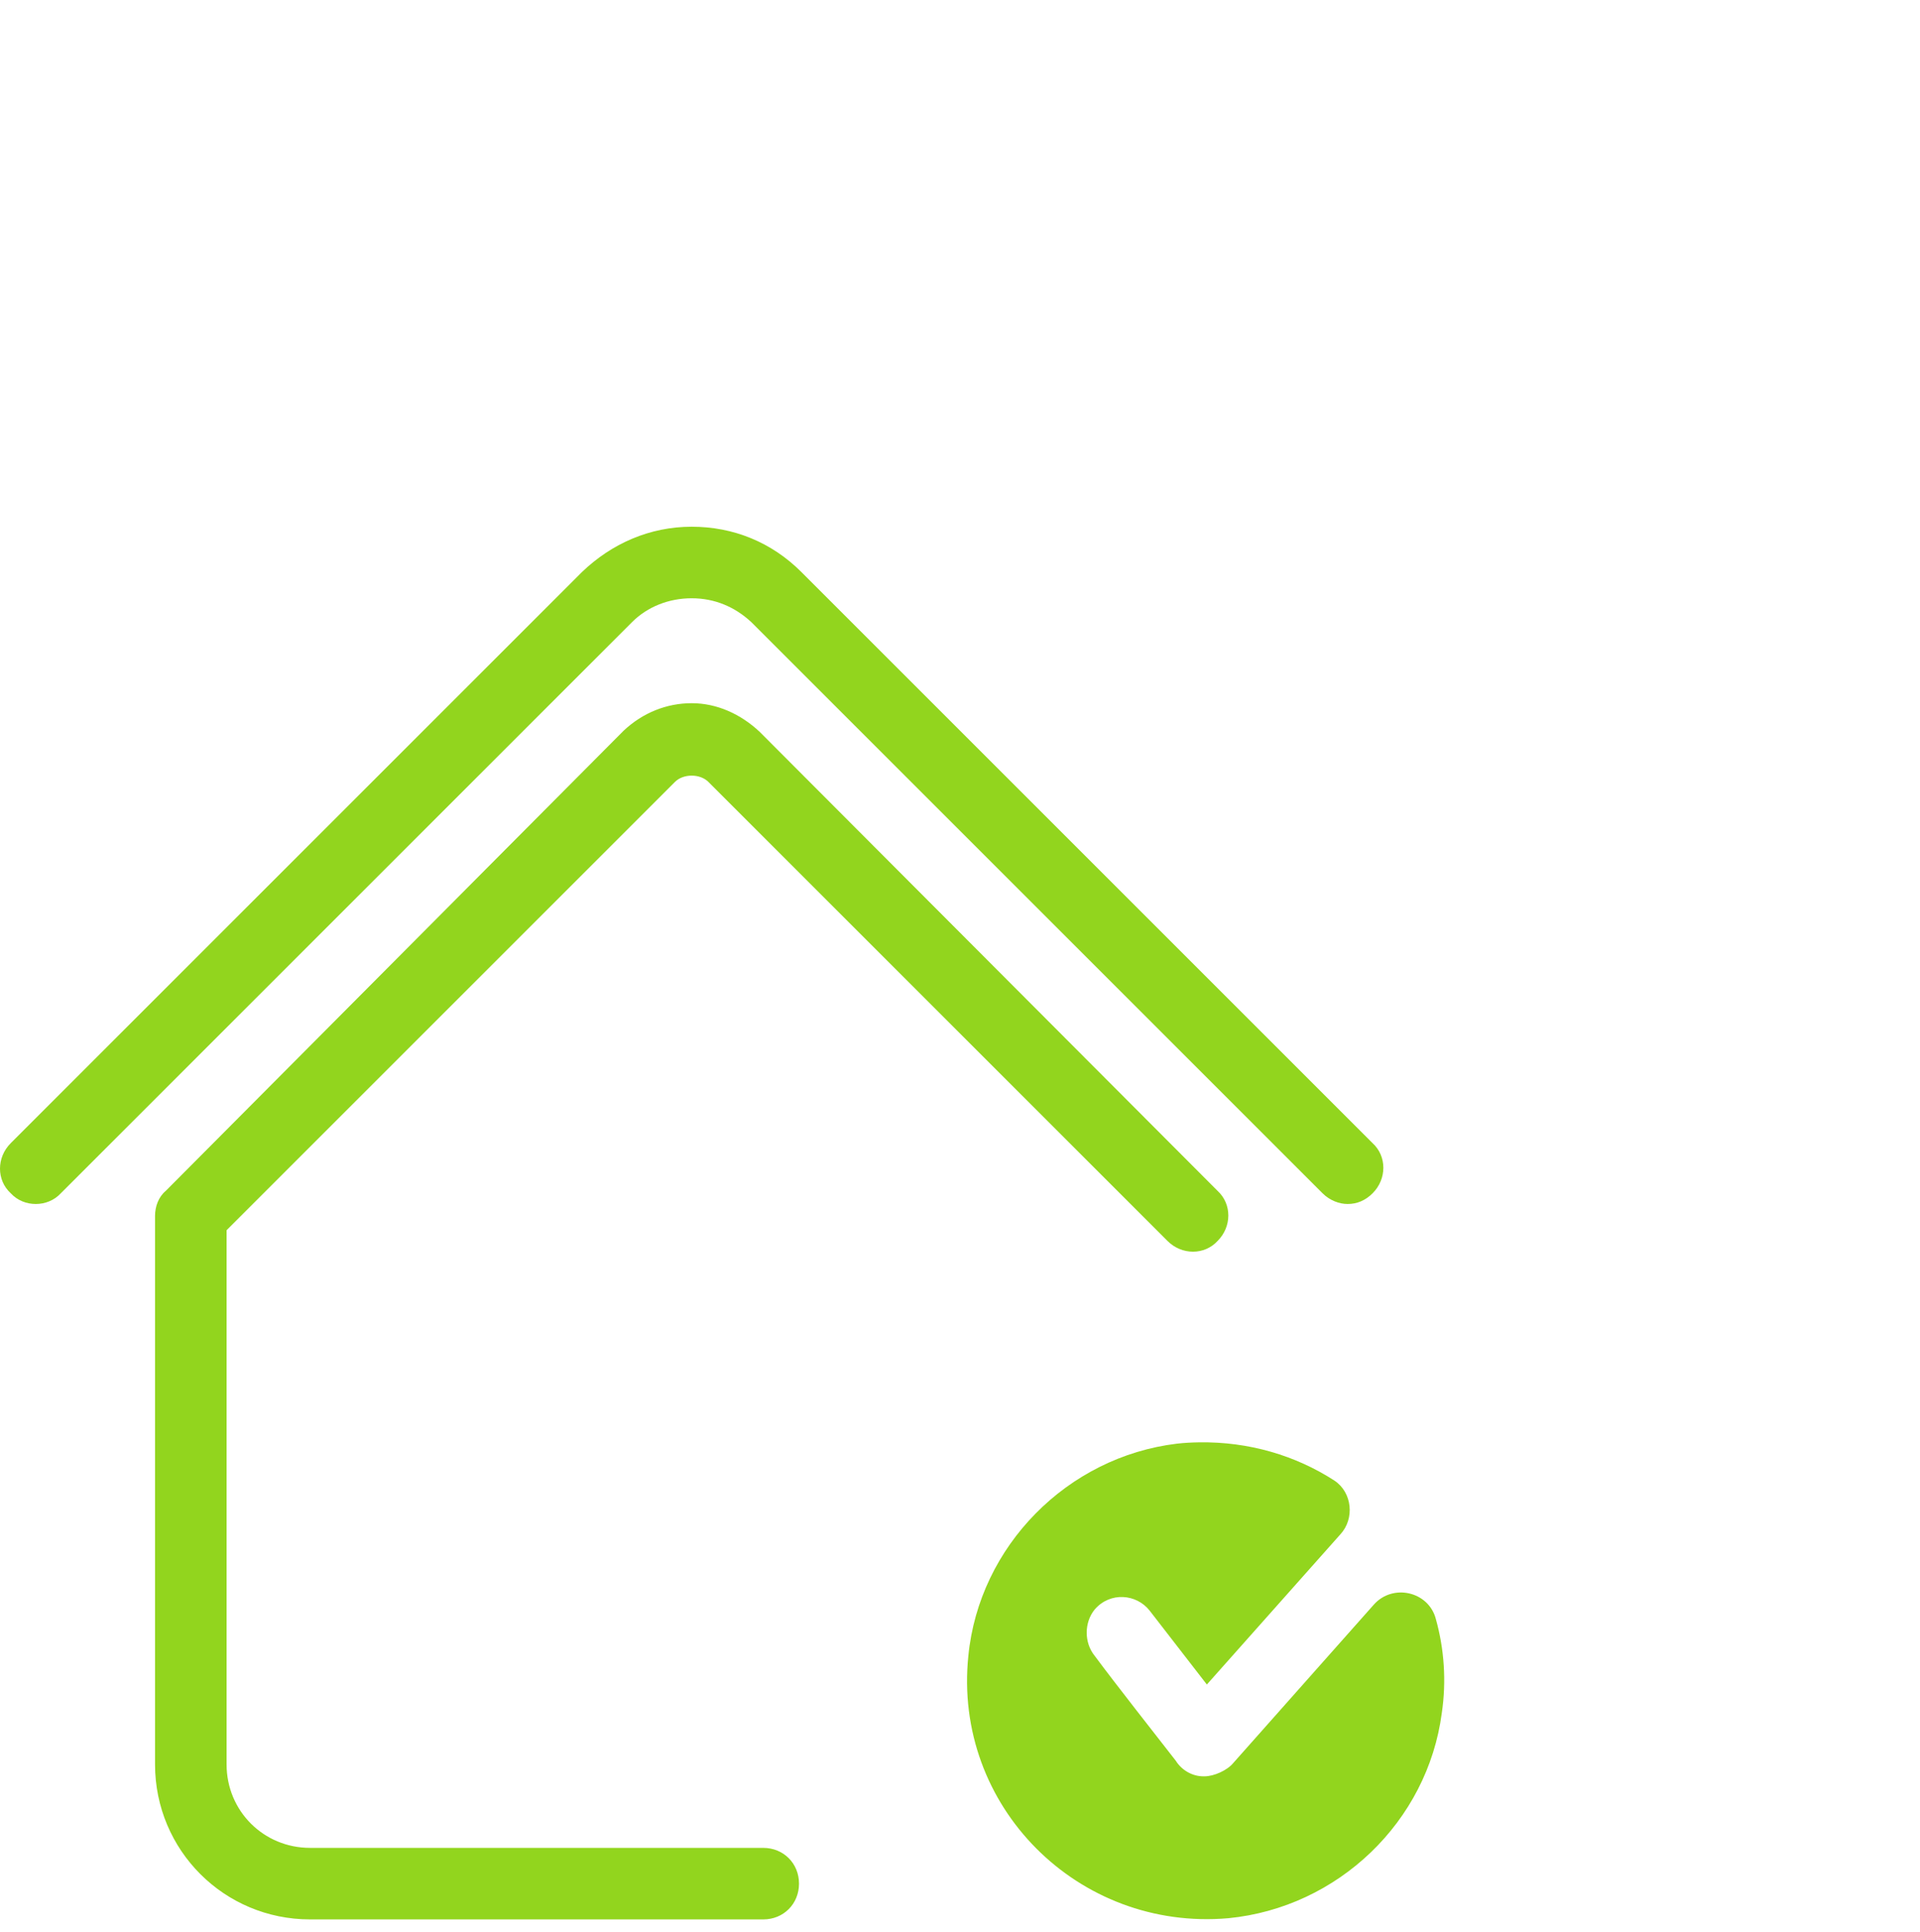 <svg width="161" height="162" viewBox="0 0 161 162" fill="none" xmlns="http://www.w3.org/2000/svg">
<path d="M58 44.175C54.5 44.175 51.3 45.575 48.8 47.975L0.9 95.875C-0.3 97.075 -0.3 98.975 0.9 100.075C2 101.275 4 101.275 5.1 100.075L53 52.175C54.3 50.875 56.1 50.175 58 50.175C59.9 50.175 61.6 50.875 63 52.175L110.9 100.075C111.5 100.675 112.3 100.975 113 100.975C113.8 100.975 114.5 100.675 115.1 100.075C116.3 98.875 116.3 96.975 115.1 95.875L67.2 47.975C64.7 45.475 61.5 44.175 58 44.175ZM58 58.975C55.9 58.975 53.9 59.775 52.3 61.275L13.9 99.875C13.3 100.375 13 101.175 13 101.975V147.975C13 155.175 18.8 160.975 26 160.975H64C65.7 160.975 67 159.675 67 157.975C67 156.275 65.7 154.975 64 154.975H26C22.1 154.975 19 151.875 19 147.975V103.175L56.6 65.575C57.3 64.875 58.7 64.875 59.4 65.575L97.9 104.075C99.1 105.275 101 105.275 102.1 104.075C103.3 102.875 103.3 100.975 102.1 99.875L63.7 61.375C62.1 59.875 60.1 58.975 58 58.975ZM100.52 120.965C99.92 120.975 99.31 121.005 98.7 121.075C89.5 122.175 82.1 129.675 81.2 138.875C79.9 151.475 90.4 161.975 103 160.875C112.2 159.975 119.7 152.775 120.9 143.675C121.3 140.975 121.1 138.275 120.4 135.775C119.8 133.475 116.8 132.775 115.2 134.575L103.4 147.875C102.9 148.475 101.8 148.975 101 148.975H100.9C100 148.975 99.1 148.475 98.6 147.675C97.2 145.875 93.5 141.175 91.8 138.875C90.9 137.775 90.9 136.075 91.8 134.975C93.1 133.475 95.3 133.675 96.4 135.075L101.2 141.275L112.4 128.675C113.6 127.375 113.4 125.175 111.9 124.175C108.66 122.075 104.73 120.895 100.52 120.965Z" fill="#92D51E"/>
</svg>
